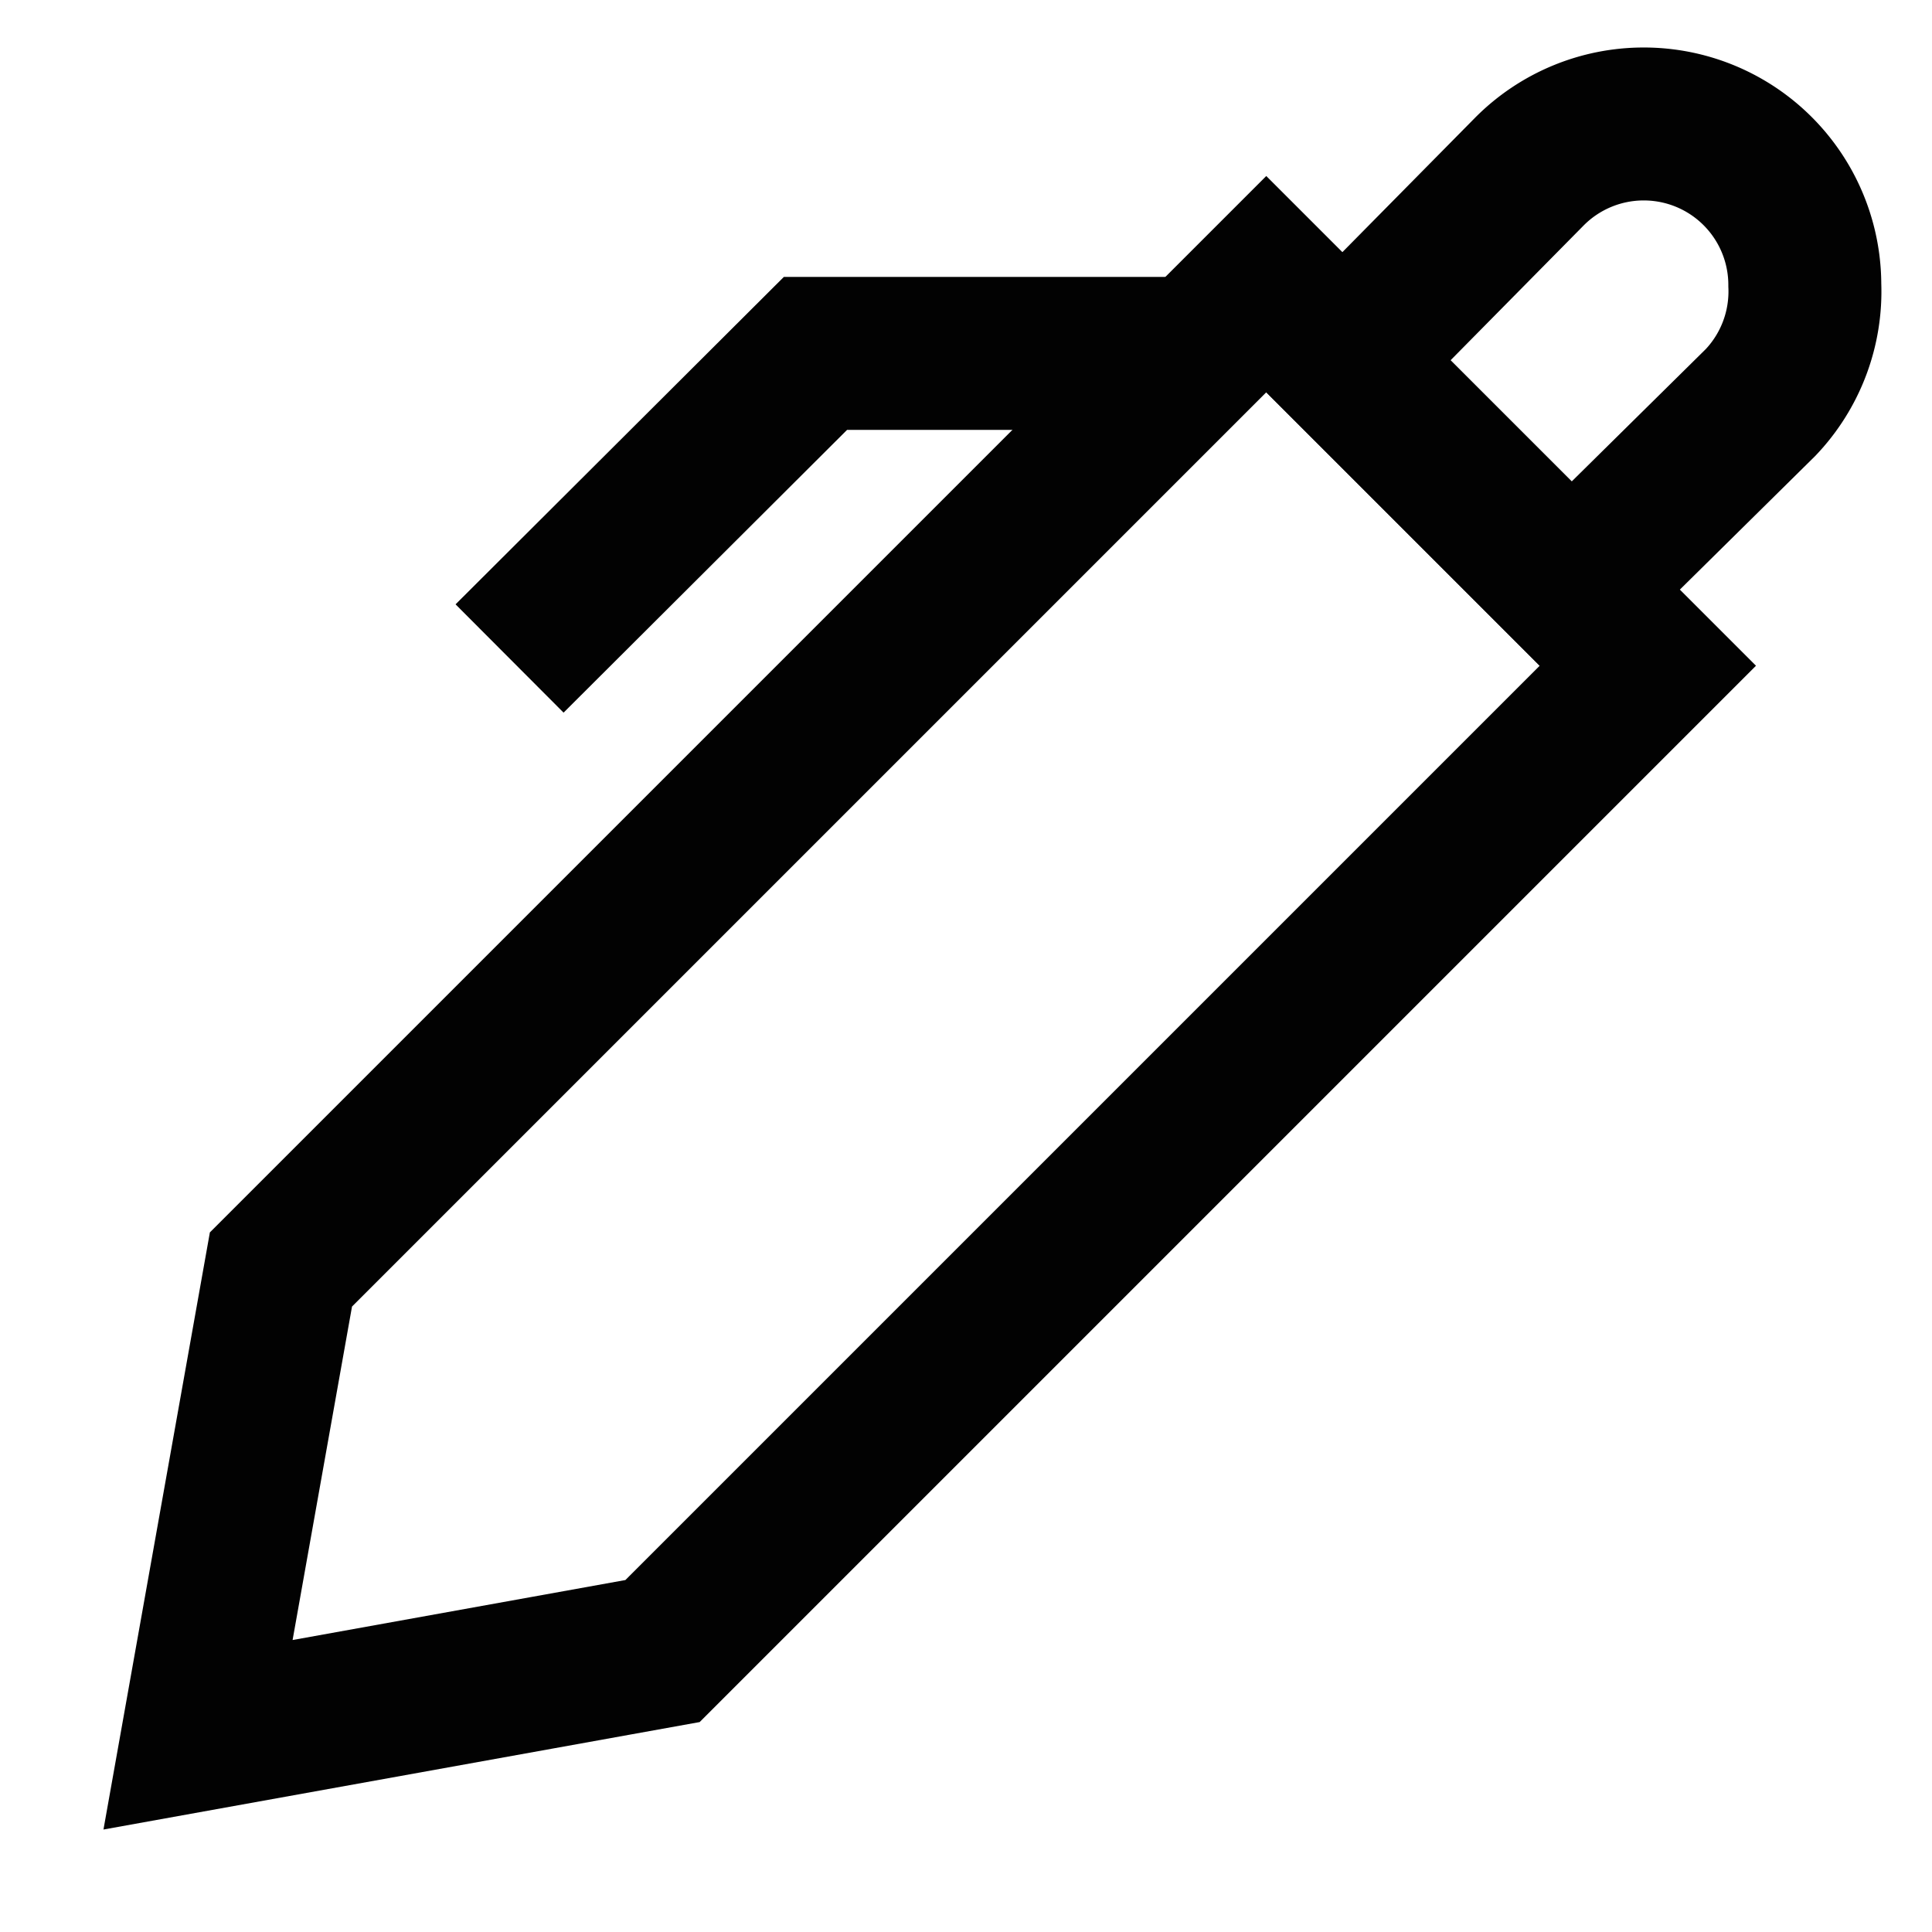 <?xml version="1.0" encoding="utf-8"?><!-- Uploaded to: SVG Repo, www.svgrepo.com, Generator: SVG Repo Mixer Tools -->
<svg width="800px" height="800px" viewBox="0 0 24 24" id="Layer_1" data-name="Layer 1" xmlns="http://www.w3.org/2000/svg"><defs><style>.cls-1{fill:none;stroke:#020202;stroke-miterlimit:10;stroke-width:1.9px;}</style></defs><path class="cls-1" d="M21.87,5,19.52,7.32,16.68,4.48,19,2.13a2,2,0,0,1,1.42-.59h0a2,2,0,0,1,2,2h0A2,2,0,0,1,21.87,5Z"/><polygon class="cls-1" points="20.47 8.27 8.23 20.51 2.46 21.55 3.49 15.77 15.73 3.53 20.47 8.27"/><polyline class="cls-1" points="6.33 8.18 10.13 4.39 14.87 4.39"/></svg>